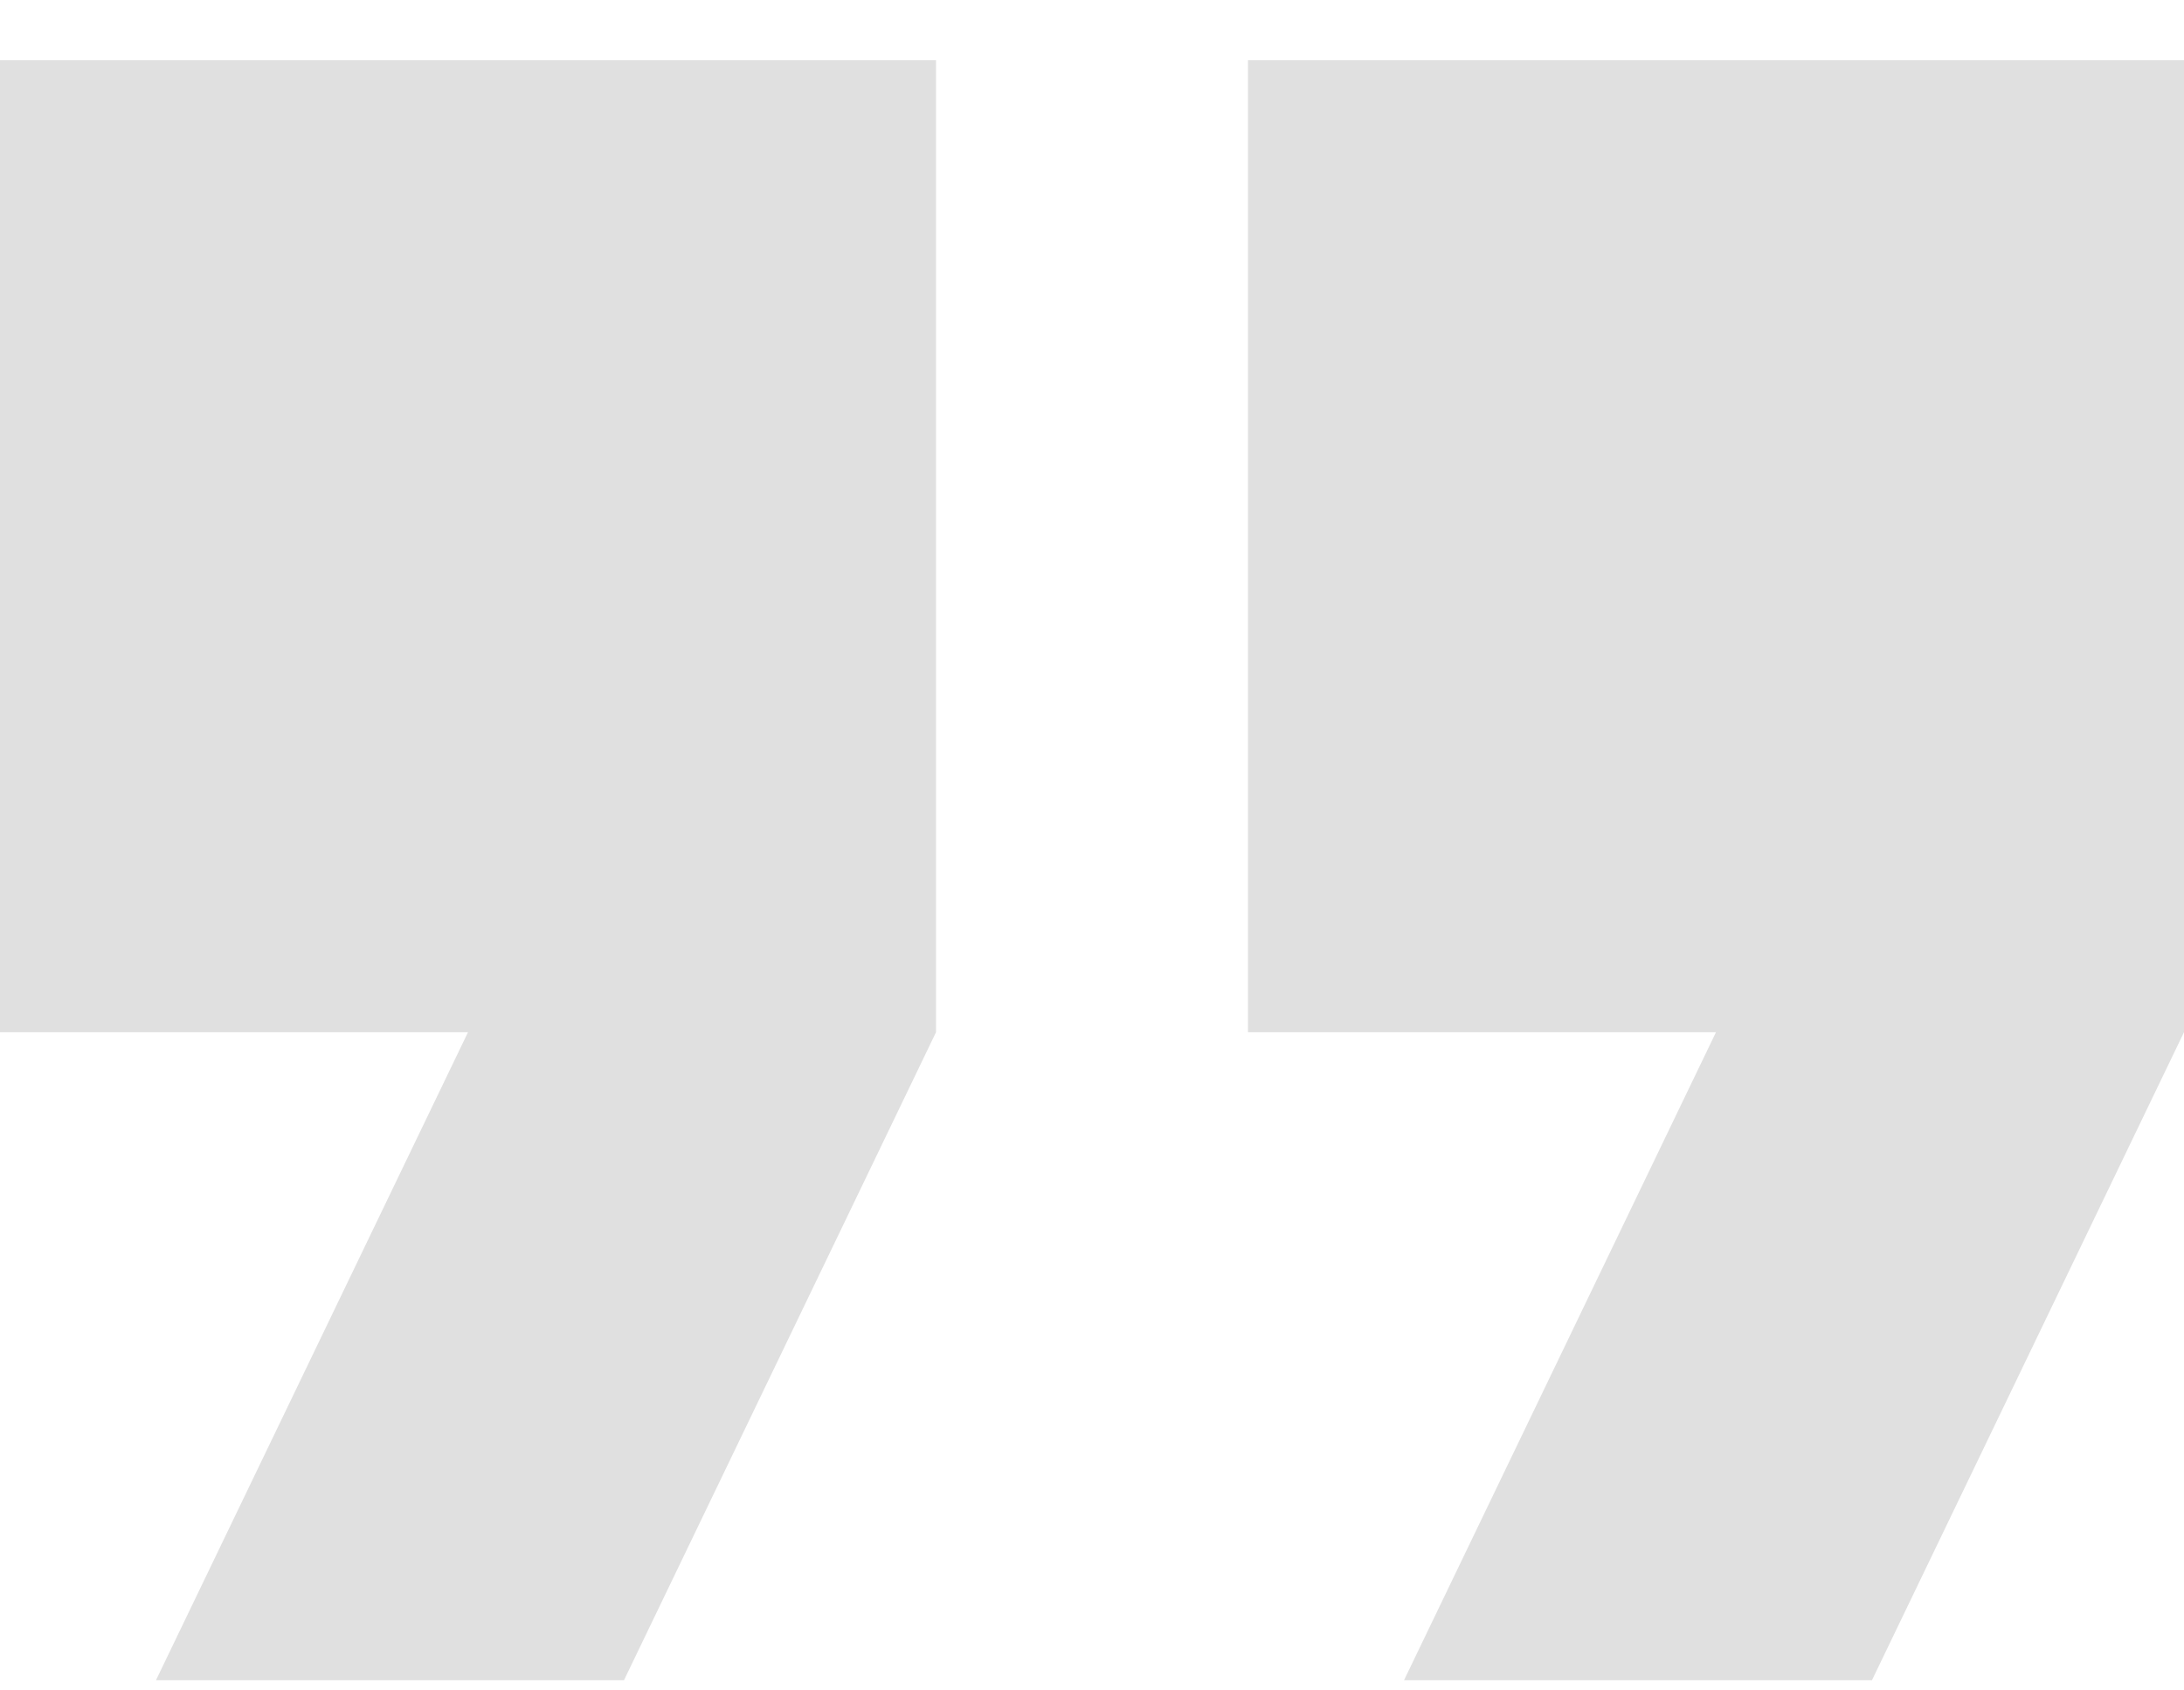<svg width="31" height="24" viewBox="0 0 31 24" fill="none" xmlns="http://www.w3.org/2000/svg">
<path d="M2.214 23.855L8.857 23.855L13.286 14.655L13.286 0.855L2.01072e-06 0.855L8.0429e-07 14.655L6.643 14.655L2.214 23.855ZM19.929 23.855L26.571 23.855L31 14.655L31 0.855L17.714 0.855L17.714 14.655L24.357 14.655L19.929 23.855Z" fill="#E0E0E0"/>
</svg>
